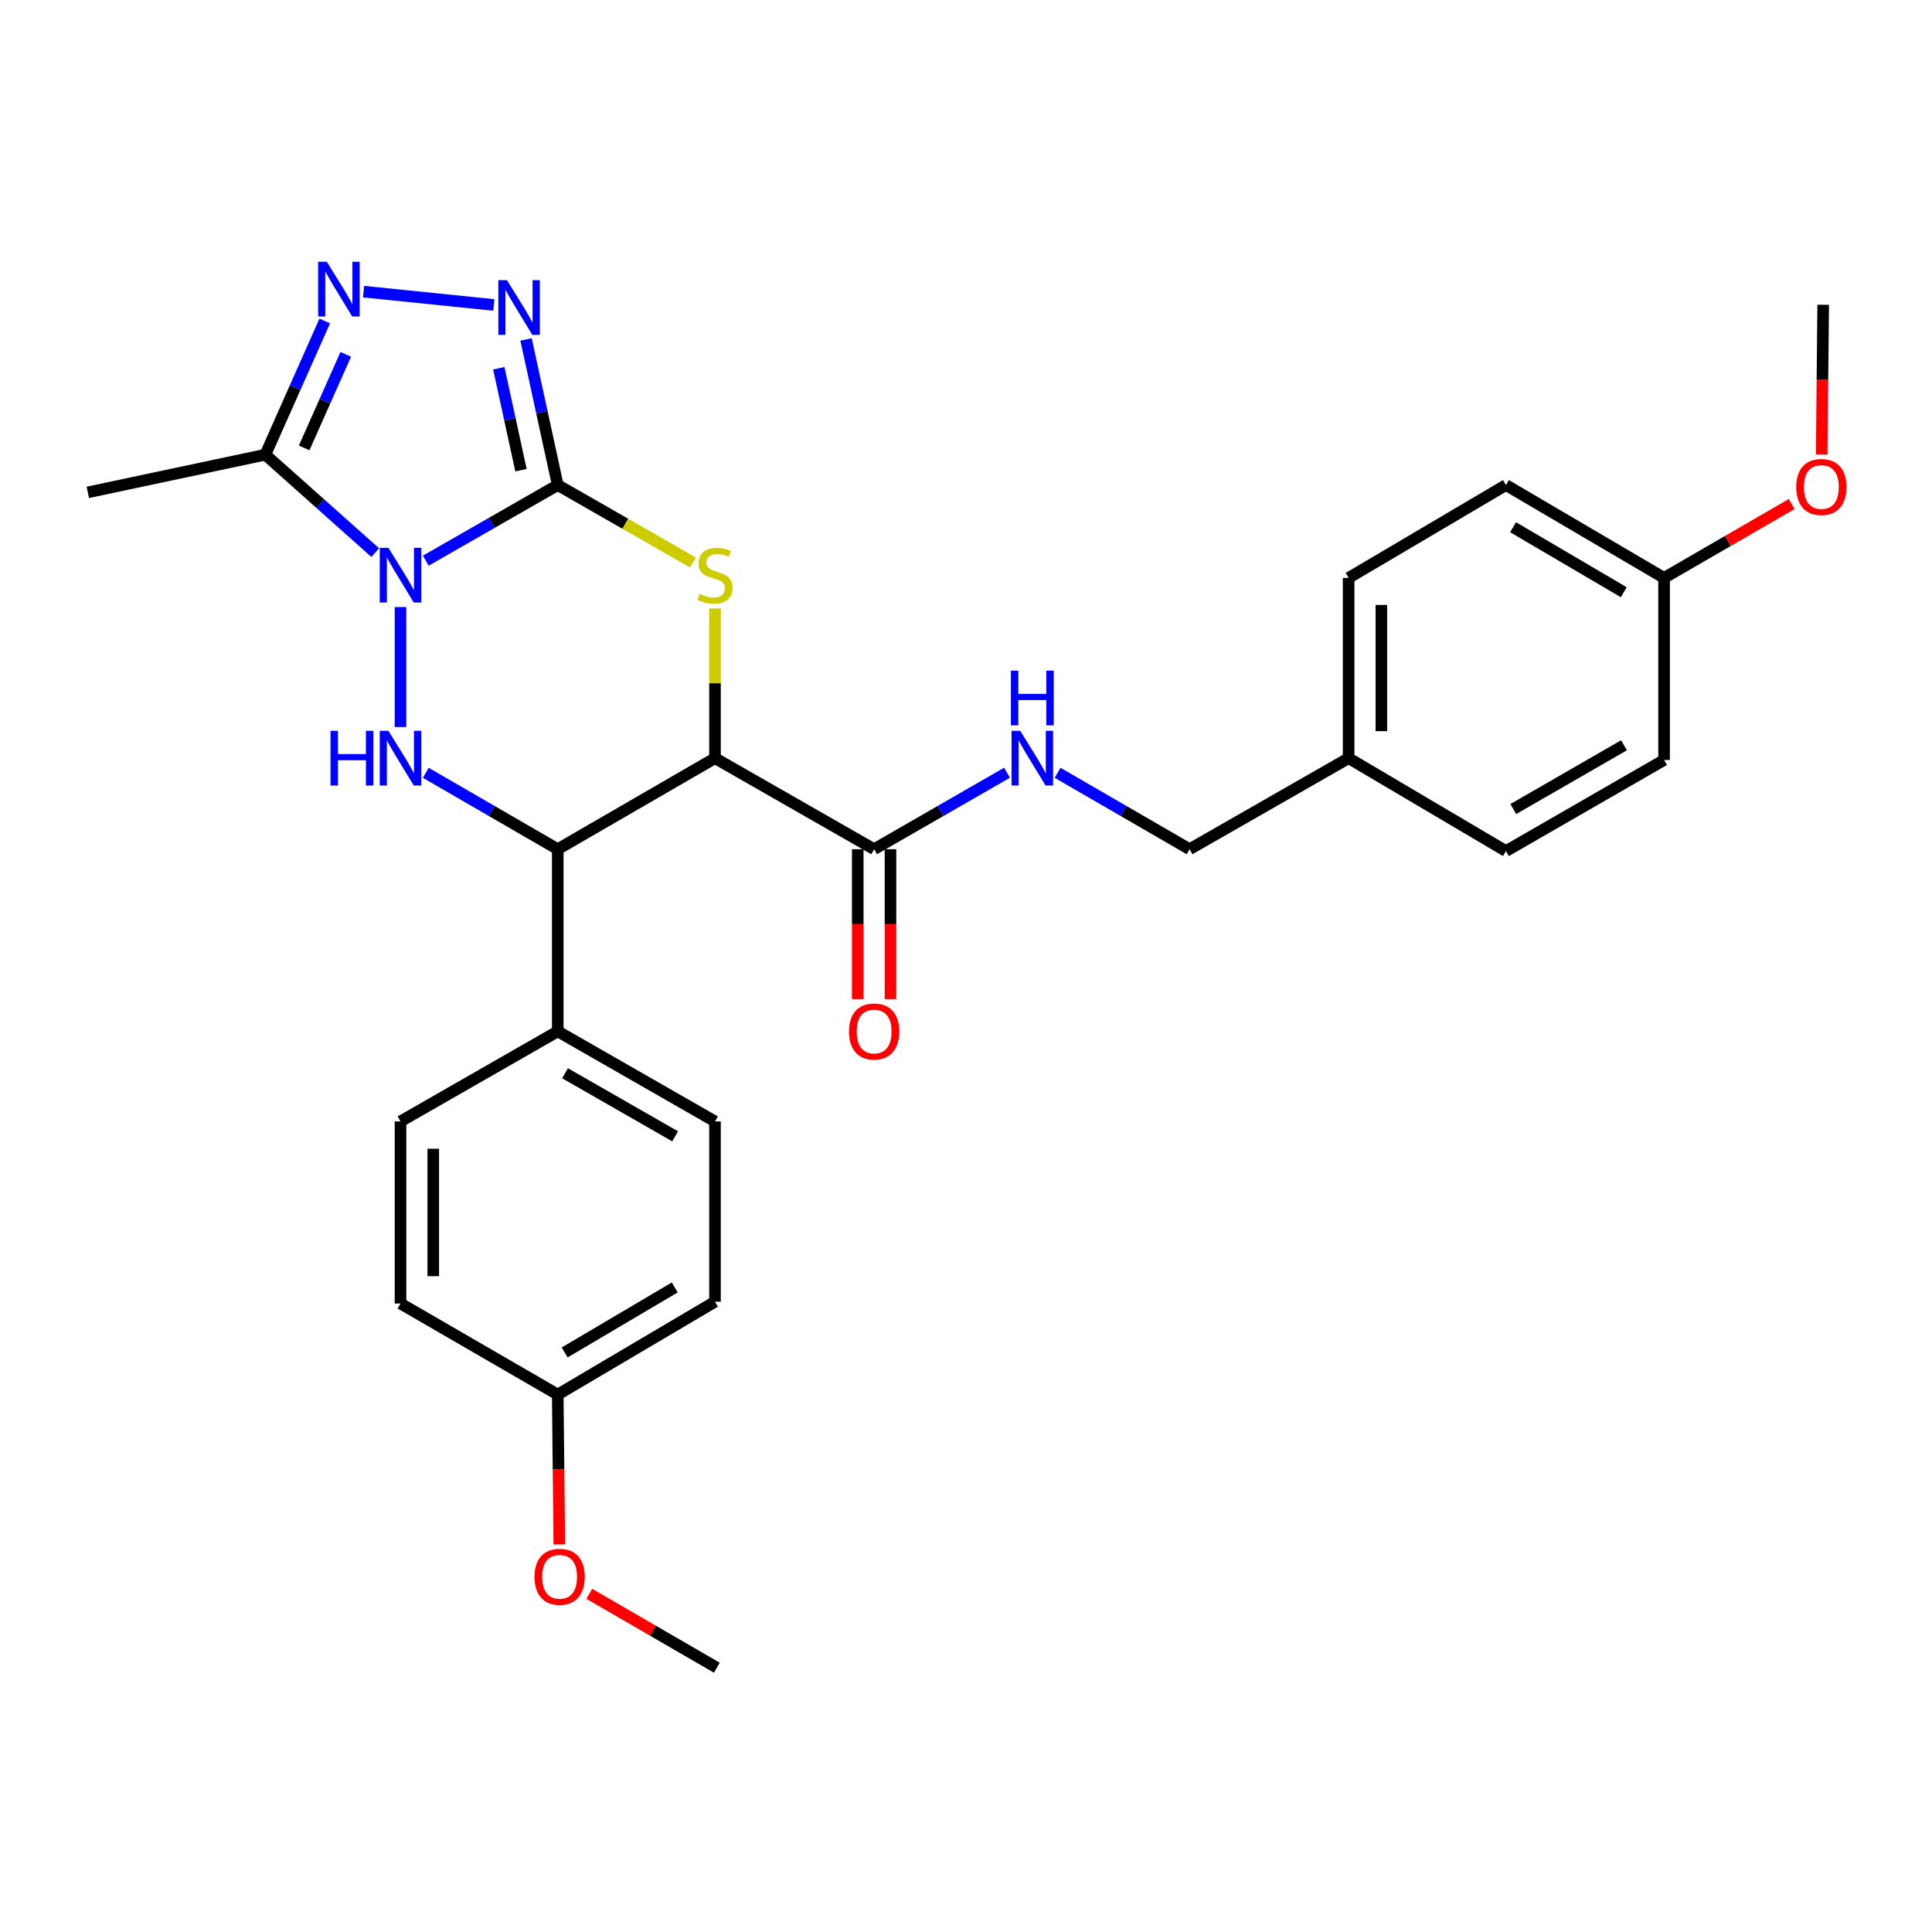 <?xml version='1.0' encoding='iso-8859-1'?>
<svg version='1.1' baseProfile='full'
              xmlns='http://www.w3.org/2000/svg'
                      xmlns:rdkit='http://www.rdkit.org/xml'
                      xmlns:xlink='http://www.w3.org/1999/xlink'
                  xml:space='preserve'
width='1000px' height='1000px' viewBox='0 0 1000 1000'>
<!-- END OF HEADER -->
<rect style='opacity:1.0;fill:#FFFFFF;stroke:none' width='1000' height='1000' x='0' y='0'> </rect>
<path class='bond-0' d='M 220.385,290.197 L 254.537,270.63' style='fill:none;fill-rule:evenodd;stroke:#0000FF;stroke-width:6px;stroke-linecap:butt;stroke-linejoin:miter;stroke-opacity:1' />
<path class='bond-0' d='M 254.537,270.63 L 288.689,251.063' style='fill:none;fill-rule:evenodd;stroke:#000000;stroke-width:6px;stroke-linecap:butt;stroke-linejoin:miter;stroke-opacity:1' />
<path class='bond-2' d='M 207.3,314.223 L 207.3,376.312' style='fill:none;fill-rule:evenodd;stroke:#0000FF;stroke-width:6px;stroke-linecap:butt;stroke-linejoin:miter;stroke-opacity:1' />
<path class='bond-6' d='M 194.217,286.033 L 165.78,260.685' style='fill:none;fill-rule:evenodd;stroke:#0000FF;stroke-width:6px;stroke-linecap:butt;stroke-linejoin:miter;stroke-opacity:1' />
<path class='bond-6' d='M 165.78,260.685 L 137.343,235.337' style='fill:none;fill-rule:evenodd;stroke:#000000;stroke-width:6px;stroke-linecap:butt;stroke-linejoin:miter;stroke-opacity:1' />
<path class='bond-1' d='M 288.689,251.063 L 323.671,271.106' style='fill:none;fill-rule:evenodd;stroke:#000000;stroke-width:6px;stroke-linecap:butt;stroke-linejoin:miter;stroke-opacity:1' />
<path class='bond-1' d='M 323.671,271.106 L 358.653,291.148' style='fill:none;fill-rule:evenodd;stroke:#CCCC00;stroke-width:6px;stroke-linecap:butt;stroke-linejoin:miter;stroke-opacity:1' />
<path class='bond-4' d='M 288.689,251.063 L 280.482,213.378' style='fill:none;fill-rule:evenodd;stroke:#000000;stroke-width:6px;stroke-linecap:butt;stroke-linejoin:miter;stroke-opacity:1' />
<path class='bond-4' d='M 280.482,213.378 L 272.274,175.694' style='fill:none;fill-rule:evenodd;stroke:#0000FF;stroke-width:6px;stroke-linecap:butt;stroke-linejoin:miter;stroke-opacity:1' />
<path class='bond-4' d='M 269.665,243.364 L 263.92,216.986' style='fill:none;fill-rule:evenodd;stroke:#000000;stroke-width:6px;stroke-linecap:butt;stroke-linejoin:miter;stroke-opacity:1' />
<path class='bond-4' d='M 263.92,216.986 L 258.175,190.607' style='fill:none;fill-rule:evenodd;stroke:#0000FF;stroke-width:6px;stroke-linecap:butt;stroke-linejoin:miter;stroke-opacity:1' />
<path class='bond-30' d='M 370.078,314.943 L 370.078,353.685' style='fill:none;fill-rule:evenodd;stroke:#CCCC00;stroke-width:6px;stroke-linecap:butt;stroke-linejoin:miter;stroke-opacity:1' />
<path class='bond-30' d='M 370.078,353.685 L 370.078,392.427' style='fill:none;fill-rule:evenodd;stroke:#000000;stroke-width:6px;stroke-linecap:butt;stroke-linejoin:miter;stroke-opacity:1' />
<path class='bond-5' d='M 220.391,400.006 L 254.54,419.777' style='fill:none;fill-rule:evenodd;stroke:#0000FF;stroke-width:6px;stroke-linecap:butt;stroke-linejoin:miter;stroke-opacity:1' />
<path class='bond-5' d='M 254.54,419.777 L 288.689,439.548' style='fill:none;fill-rule:evenodd;stroke:#000000;stroke-width:6px;stroke-linecap:butt;stroke-linejoin:miter;stroke-opacity:1' />
<path class='bond-3' d='M 370.078,392.427 L 288.689,439.548' style='fill:none;fill-rule:evenodd;stroke:#000000;stroke-width:6px;stroke-linecap:butt;stroke-linejoin:miter;stroke-opacity:1' />
<path class='bond-8' d='M 370.078,392.427 L 452.437,439.548' style='fill:none;fill-rule:evenodd;stroke:#000000;stroke-width:6px;stroke-linecap:butt;stroke-linejoin:miter;stroke-opacity:1' />
<path class='bond-29' d='M 255.595,157.847 L 188.17,150.957' style='fill:none;fill-rule:evenodd;stroke:#0000FF;stroke-width:6px;stroke-linecap:butt;stroke-linejoin:miter;stroke-opacity:1' />
<path class='bond-10' d='M 288.689,439.548 L 288.689,533.819' style='fill:none;fill-rule:evenodd;stroke:#000000;stroke-width:6px;stroke-linecap:butt;stroke-linejoin:miter;stroke-opacity:1' />
<path class='bond-7' d='M 137.343,235.337 L 152.712,200.747' style='fill:none;fill-rule:evenodd;stroke:#000000;stroke-width:6px;stroke-linecap:butt;stroke-linejoin:miter;stroke-opacity:1' />
<path class='bond-7' d='M 152.712,200.747 L 168.082,166.158' style='fill:none;fill-rule:evenodd;stroke:#0000FF;stroke-width:6px;stroke-linecap:butt;stroke-linejoin:miter;stroke-opacity:1' />
<path class='bond-7' d='M 157.444,231.843 L 168.202,207.63' style='fill:none;fill-rule:evenodd;stroke:#000000;stroke-width:6px;stroke-linecap:butt;stroke-linejoin:miter;stroke-opacity:1' />
<path class='bond-7' d='M 168.202,207.63 L 178.961,183.417' style='fill:none;fill-rule:evenodd;stroke:#0000FF;stroke-width:6px;stroke-linecap:butt;stroke-linejoin:miter;stroke-opacity:1' />
<path class='bond-20' d='M 137.343,235.337 L 45.455,254.848' style='fill:none;fill-rule:evenodd;stroke:#000000;stroke-width:6px;stroke-linecap:butt;stroke-linejoin:miter;stroke-opacity:1' />
<path class='bond-9' d='M 452.437,439.548 L 486.83,419.757' style='fill:none;fill-rule:evenodd;stroke:#000000;stroke-width:6px;stroke-linecap:butt;stroke-linejoin:miter;stroke-opacity:1' />
<path class='bond-9' d='M 486.83,419.757 L 521.223,399.966' style='fill:none;fill-rule:evenodd;stroke:#0000FF;stroke-width:6px;stroke-linecap:butt;stroke-linejoin:miter;stroke-opacity:1' />
<path class='bond-11' d='M 443.962,439.548 L 443.962,478.345' style='fill:none;fill-rule:evenodd;stroke:#000000;stroke-width:6px;stroke-linecap:butt;stroke-linejoin:miter;stroke-opacity:1' />
<path class='bond-11' d='M 443.962,478.345 L 443.962,517.142' style='fill:none;fill-rule:evenodd;stroke:#FF0000;stroke-width:6px;stroke-linecap:butt;stroke-linejoin:miter;stroke-opacity:1' />
<path class='bond-11' d='M 460.912,439.548 L 460.912,478.345' style='fill:none;fill-rule:evenodd;stroke:#000000;stroke-width:6px;stroke-linecap:butt;stroke-linejoin:miter;stroke-opacity:1' />
<path class='bond-11' d='M 460.912,478.345 L 460.912,517.142' style='fill:none;fill-rule:evenodd;stroke:#FF0000;stroke-width:6px;stroke-linecap:butt;stroke-linejoin:miter;stroke-opacity:1' />
<path class='bond-14' d='M 547.416,400.005 L 581.575,419.776' style='fill:none;fill-rule:evenodd;stroke:#0000FF;stroke-width:6px;stroke-linecap:butt;stroke-linejoin:miter;stroke-opacity:1' />
<path class='bond-14' d='M 581.575,419.776 L 615.733,439.548' style='fill:none;fill-rule:evenodd;stroke:#000000;stroke-width:6px;stroke-linecap:butt;stroke-linejoin:miter;stroke-opacity:1' />
<path class='bond-12' d='M 288.689,533.819 L 370.078,580.451' style='fill:none;fill-rule:evenodd;stroke:#000000;stroke-width:6px;stroke-linecap:butt;stroke-linejoin:miter;stroke-opacity:1' />
<path class='bond-12' d='M 292.471,555.521 L 349.443,588.163' style='fill:none;fill-rule:evenodd;stroke:#000000;stroke-width:6px;stroke-linecap:butt;stroke-linejoin:miter;stroke-opacity:1' />
<path class='bond-13' d='M 288.689,533.819 L 207.3,580.451' style='fill:none;fill-rule:evenodd;stroke:#000000;stroke-width:6px;stroke-linecap:butt;stroke-linejoin:miter;stroke-opacity:1' />
<path class='bond-18' d='M 370.078,580.451 L 370.078,673.762' style='fill:none;fill-rule:evenodd;stroke:#000000;stroke-width:6px;stroke-linecap:butt;stroke-linejoin:miter;stroke-opacity:1' />
<path class='bond-19' d='M 207.3,580.451 L 207.3,674.694' style='fill:none;fill-rule:evenodd;stroke:#000000;stroke-width:6px;stroke-linecap:butt;stroke-linejoin:miter;stroke-opacity:1' />
<path class='bond-19' d='M 224.25,594.587 L 224.25,660.557' style='fill:none;fill-rule:evenodd;stroke:#000000;stroke-width:6px;stroke-linecap:butt;stroke-linejoin:miter;stroke-opacity:1' />
<path class='bond-15' d='M 615.733,439.548 L 698.044,392.427' style='fill:none;fill-rule:evenodd;stroke:#000000;stroke-width:6px;stroke-linecap:butt;stroke-linejoin:miter;stroke-opacity:1' />
<path class='bond-21' d='M 698.044,392.427 L 779.471,440.518' style='fill:none;fill-rule:evenodd;stroke:#000000;stroke-width:6px;stroke-linecap:butt;stroke-linejoin:miter;stroke-opacity:1' />
<path class='bond-22' d='M 698.044,392.427 L 698.044,299.126' style='fill:none;fill-rule:evenodd;stroke:#000000;stroke-width:6px;stroke-linecap:butt;stroke-linejoin:miter;stroke-opacity:1' />
<path class='bond-22' d='M 714.995,378.432 L 714.995,313.121' style='fill:none;fill-rule:evenodd;stroke:#000000;stroke-width:6px;stroke-linecap:butt;stroke-linejoin:miter;stroke-opacity:1' />
<path class='bond-16' d='M 288.689,721.825 L 207.3,674.694' style='fill:none;fill-rule:evenodd;stroke:#000000;stroke-width:6px;stroke-linecap:butt;stroke-linejoin:miter;stroke-opacity:1' />
<path class='bond-25' d='M 288.689,721.825 L 289.088,760.608' style='fill:none;fill-rule:evenodd;stroke:#000000;stroke-width:6px;stroke-linecap:butt;stroke-linejoin:miter;stroke-opacity:1' />
<path class='bond-25' d='M 289.088,760.608 L 289.487,799.391' style='fill:none;fill-rule:evenodd;stroke:#FF0000;stroke-width:6px;stroke-linecap:butt;stroke-linejoin:miter;stroke-opacity:1' />
<path class='bond-31' d='M 288.689,721.825 L 370.078,673.762' style='fill:none;fill-rule:evenodd;stroke:#000000;stroke-width:6px;stroke-linecap:butt;stroke-linejoin:miter;stroke-opacity:1' />
<path class='bond-31' d='M 292.278,700.02 L 349.251,666.376' style='fill:none;fill-rule:evenodd;stroke:#000000;stroke-width:6px;stroke-linecap:butt;stroke-linejoin:miter;stroke-opacity:1' />
<path class='bond-17' d='M 861.321,299.126 L 779.471,251.063' style='fill:none;fill-rule:evenodd;stroke:#000000;stroke-width:6px;stroke-linecap:butt;stroke-linejoin:miter;stroke-opacity:1' />
<path class='bond-17' d='M 840.461,306.533 L 783.166,272.889' style='fill:none;fill-rule:evenodd;stroke:#000000;stroke-width:6px;stroke-linecap:butt;stroke-linejoin:miter;stroke-opacity:1' />
<path class='bond-26' d='M 861.321,299.126 L 894.349,280' style='fill:none;fill-rule:evenodd;stroke:#000000;stroke-width:6px;stroke-linecap:butt;stroke-linejoin:miter;stroke-opacity:1' />
<path class='bond-26' d='M 894.349,280 L 927.377,260.875' style='fill:none;fill-rule:evenodd;stroke:#FF0000;stroke-width:6px;stroke-linecap:butt;stroke-linejoin:miter;stroke-opacity:1' />
<path class='bond-32' d='M 861.321,299.126 L 861.321,393.369' style='fill:none;fill-rule:evenodd;stroke:#000000;stroke-width:6px;stroke-linecap:butt;stroke-linejoin:miter;stroke-opacity:1' />
<path class='bond-24' d='M 779.471,440.518 L 861.321,393.369' style='fill:none;fill-rule:evenodd;stroke:#000000;stroke-width:6px;stroke-linecap:butt;stroke-linejoin:miter;stroke-opacity:1' />
<path class='bond-24' d='M 783.288,418.758 L 840.583,385.753' style='fill:none;fill-rule:evenodd;stroke:#000000;stroke-width:6px;stroke-linecap:butt;stroke-linejoin:miter;stroke-opacity:1' />
<path class='bond-23' d='M 698.044,299.126 L 779.471,251.063' style='fill:none;fill-rule:evenodd;stroke:#000000;stroke-width:6px;stroke-linecap:butt;stroke-linejoin:miter;stroke-opacity:1' />
<path class='bond-27' d='M 305.01,824.961 L 338.029,844.089' style='fill:none;fill-rule:evenodd;stroke:#FF0000;stroke-width:6px;stroke-linecap:butt;stroke-linejoin:miter;stroke-opacity:1' />
<path class='bond-27' d='M 338.029,844.089 L 371.048,863.217' style='fill:none;fill-rule:evenodd;stroke:#000000;stroke-width:6px;stroke-linecap:butt;stroke-linejoin:miter;stroke-opacity:1' />
<path class='bond-28' d='M 942.897,235.31 L 943.289,196.531' style='fill:none;fill-rule:evenodd;stroke:#FF0000;stroke-width:6px;stroke-linecap:butt;stroke-linejoin:miter;stroke-opacity:1' />
<path class='bond-28' d='M 943.289,196.531 L 943.68,157.752' style='fill:none;fill-rule:evenodd;stroke:#000000;stroke-width:6px;stroke-linecap:butt;stroke-linejoin:miter;stroke-opacity:1' />
<path  class='atom-0' d='M 201.04 283.534
L 210.32 298.534
Q 211.24 300.014, 212.72 302.694
Q 214.2 305.374, 214.28 305.534
L 214.28 283.534
L 218.04 283.534
L 218.04 311.854
L 214.16 311.854
L 204.2 295.454
Q 203.04 293.534, 201.8 291.334
Q 200.6 289.134, 200.24 288.454
L 200.24 311.854
L 196.56 311.854
L 196.56 283.534
L 201.04 283.534
' fill='#0000FF'/>
<path  class='atom-2' d='M 362.078 307.414
Q 362.398 307.534, 363.718 308.094
Q 365.038 308.654, 366.478 309.014
Q 367.958 309.334, 369.398 309.334
Q 372.078 309.334, 373.638 308.054
Q 375.198 306.734, 375.198 304.454
Q 375.198 302.894, 374.398 301.934
Q 373.638 300.974, 372.438 300.454
Q 371.238 299.934, 369.238 299.334
Q 366.718 298.574, 365.198 297.854
Q 363.718 297.134, 362.638 295.614
Q 361.598 294.094, 361.598 291.534
Q 361.598 287.974, 363.998 285.774
Q 366.438 283.574, 371.238 283.574
Q 374.518 283.574, 378.238 285.134
L 377.318 288.214
Q 373.918 286.814, 371.358 286.814
Q 368.598 286.814, 367.078 287.974
Q 365.558 289.094, 365.598 291.054
Q 365.598 292.574, 366.358 293.494
Q 367.158 294.414, 368.278 294.934
Q 369.438 295.454, 371.358 296.054
Q 373.918 296.854, 375.438 297.654
Q 376.958 298.454, 378.038 300.094
Q 379.158 301.694, 379.158 304.454
Q 379.158 308.374, 376.518 310.494
Q 373.918 312.574, 369.558 312.574
Q 367.038 312.574, 365.118 312.014
Q 363.238 311.494, 360.998 310.574
L 362.078 307.414
' fill='#CCCC00'/>
<path  class='atom-3' d='M 171.08 378.267
L 174.92 378.267
L 174.92 390.307
L 189.4 390.307
L 189.4 378.267
L 193.24 378.267
L 193.24 406.587
L 189.4 406.587
L 189.4 393.507
L 174.92 393.507
L 174.92 406.587
L 171.08 406.587
L 171.08 378.267
' fill='#0000FF'/>
<path  class='atom-3' d='M 201.04 378.267
L 210.32 393.267
Q 211.24 394.747, 212.72 397.427
Q 214.2 400.107, 214.28 400.267
L 214.28 378.267
L 218.04 378.267
L 218.04 406.587
L 214.16 406.587
L 204.2 390.187
Q 203.04 388.267, 201.8 386.067
Q 200.6 383.867, 200.24 383.187
L 200.24 406.587
L 196.56 406.587
L 196.56 378.267
L 201.04 378.267
' fill='#0000FF'/>
<path  class='atom-5' d='M 262.418 145.023
L 271.698 160.023
Q 272.618 161.503, 274.098 164.183
Q 275.578 166.863, 275.658 167.023
L 275.658 145.023
L 279.418 145.023
L 279.418 173.343
L 275.538 173.343
L 265.578 156.943
Q 264.418 155.023, 263.178 152.823
Q 261.978 150.623, 261.618 149.943
L 261.618 173.343
L 257.938 173.343
L 257.938 145.023
L 262.418 145.023
' fill='#0000FF'/>
<path  class='atom-8' d='M 169.155 135.494
L 178.435 150.494
Q 179.355 151.974, 180.835 154.654
Q 182.315 157.334, 182.395 157.494
L 182.395 135.494
L 186.155 135.494
L 186.155 163.814
L 182.275 163.814
L 172.315 147.414
Q 171.155 145.494, 169.915 143.294
Q 168.715 141.094, 168.355 140.414
L 168.355 163.814
L 164.675 163.814
L 164.675 135.494
L 169.155 135.494
' fill='#0000FF'/>
<path  class='atom-10' d='M 528.065 378.267
L 537.345 393.267
Q 538.265 394.747, 539.745 397.427
Q 541.225 400.107, 541.305 400.267
L 541.305 378.267
L 545.065 378.267
L 545.065 406.587
L 541.185 406.587
L 531.225 390.187
Q 530.065 388.267, 528.825 386.067
Q 527.625 383.867, 527.265 383.187
L 527.265 406.587
L 523.585 406.587
L 523.585 378.267
L 528.065 378.267
' fill='#0000FF'/>
<path  class='atom-10' d='M 523.245 347.115
L 527.085 347.115
L 527.085 359.155
L 541.565 359.155
L 541.565 347.115
L 545.405 347.115
L 545.405 375.435
L 541.565 375.435
L 541.565 362.355
L 527.085 362.355
L 527.085 375.435
L 523.245 375.435
L 523.245 347.115
' fill='#0000FF'/>
<path  class='atom-12' d='M 439.437 533.899
Q 439.437 527.099, 442.797 523.299
Q 446.157 519.499, 452.437 519.499
Q 458.717 519.499, 462.077 523.299
Q 465.437 527.099, 465.437 533.899
Q 465.437 540.779, 462.037 544.699
Q 458.637 548.579, 452.437 548.579
Q 446.197 548.579, 442.797 544.699
Q 439.437 540.819, 439.437 533.899
M 452.437 545.379
Q 456.757 545.379, 459.077 542.499
Q 461.437 539.579, 461.437 533.899
Q 461.437 528.339, 459.077 525.539
Q 456.757 522.699, 452.437 522.699
Q 448.117 522.699, 445.757 525.499
Q 443.437 528.299, 443.437 533.899
Q 443.437 539.619, 445.757 542.499
Q 448.117 545.379, 452.437 545.379
' fill='#FF0000'/>
<path  class='atom-26' d='M 276.659 816.147
Q 276.659 809.347, 280.019 805.547
Q 283.379 801.747, 289.659 801.747
Q 295.939 801.747, 299.299 805.547
Q 302.659 809.347, 302.659 816.147
Q 302.659 823.027, 299.259 826.947
Q 295.859 830.827, 289.659 830.827
Q 283.419 830.827, 280.019 826.947
Q 276.659 823.067, 276.659 816.147
M 289.659 827.627
Q 293.979 827.627, 296.299 824.747
Q 298.659 821.827, 298.659 816.147
Q 298.659 810.587, 296.299 807.787
Q 293.979 804.947, 289.659 804.947
Q 285.339 804.947, 282.979 807.747
Q 280.659 810.547, 280.659 816.147
Q 280.659 821.867, 282.979 824.747
Q 285.339 827.627, 289.659 827.627
' fill='#FF0000'/>
<path  class='atom-27' d='M 929.729 252.066
Q 929.729 245.266, 933.089 241.466
Q 936.449 237.666, 942.729 237.666
Q 949.009 237.666, 952.369 241.466
Q 955.729 245.266, 955.729 252.066
Q 955.729 258.946, 952.329 262.866
Q 948.929 266.746, 942.729 266.746
Q 936.489 266.746, 933.089 262.866
Q 929.729 258.986, 929.729 252.066
M 942.729 263.546
Q 947.049 263.546, 949.369 260.666
Q 951.729 257.746, 951.729 252.066
Q 951.729 246.506, 949.369 243.706
Q 947.049 240.866, 942.729 240.866
Q 938.409 240.866, 936.049 243.666
Q 933.729 246.466, 933.729 252.066
Q 933.729 257.786, 936.049 260.666
Q 938.409 263.546, 942.729 263.546
' fill='#FF0000'/>
</svg>
